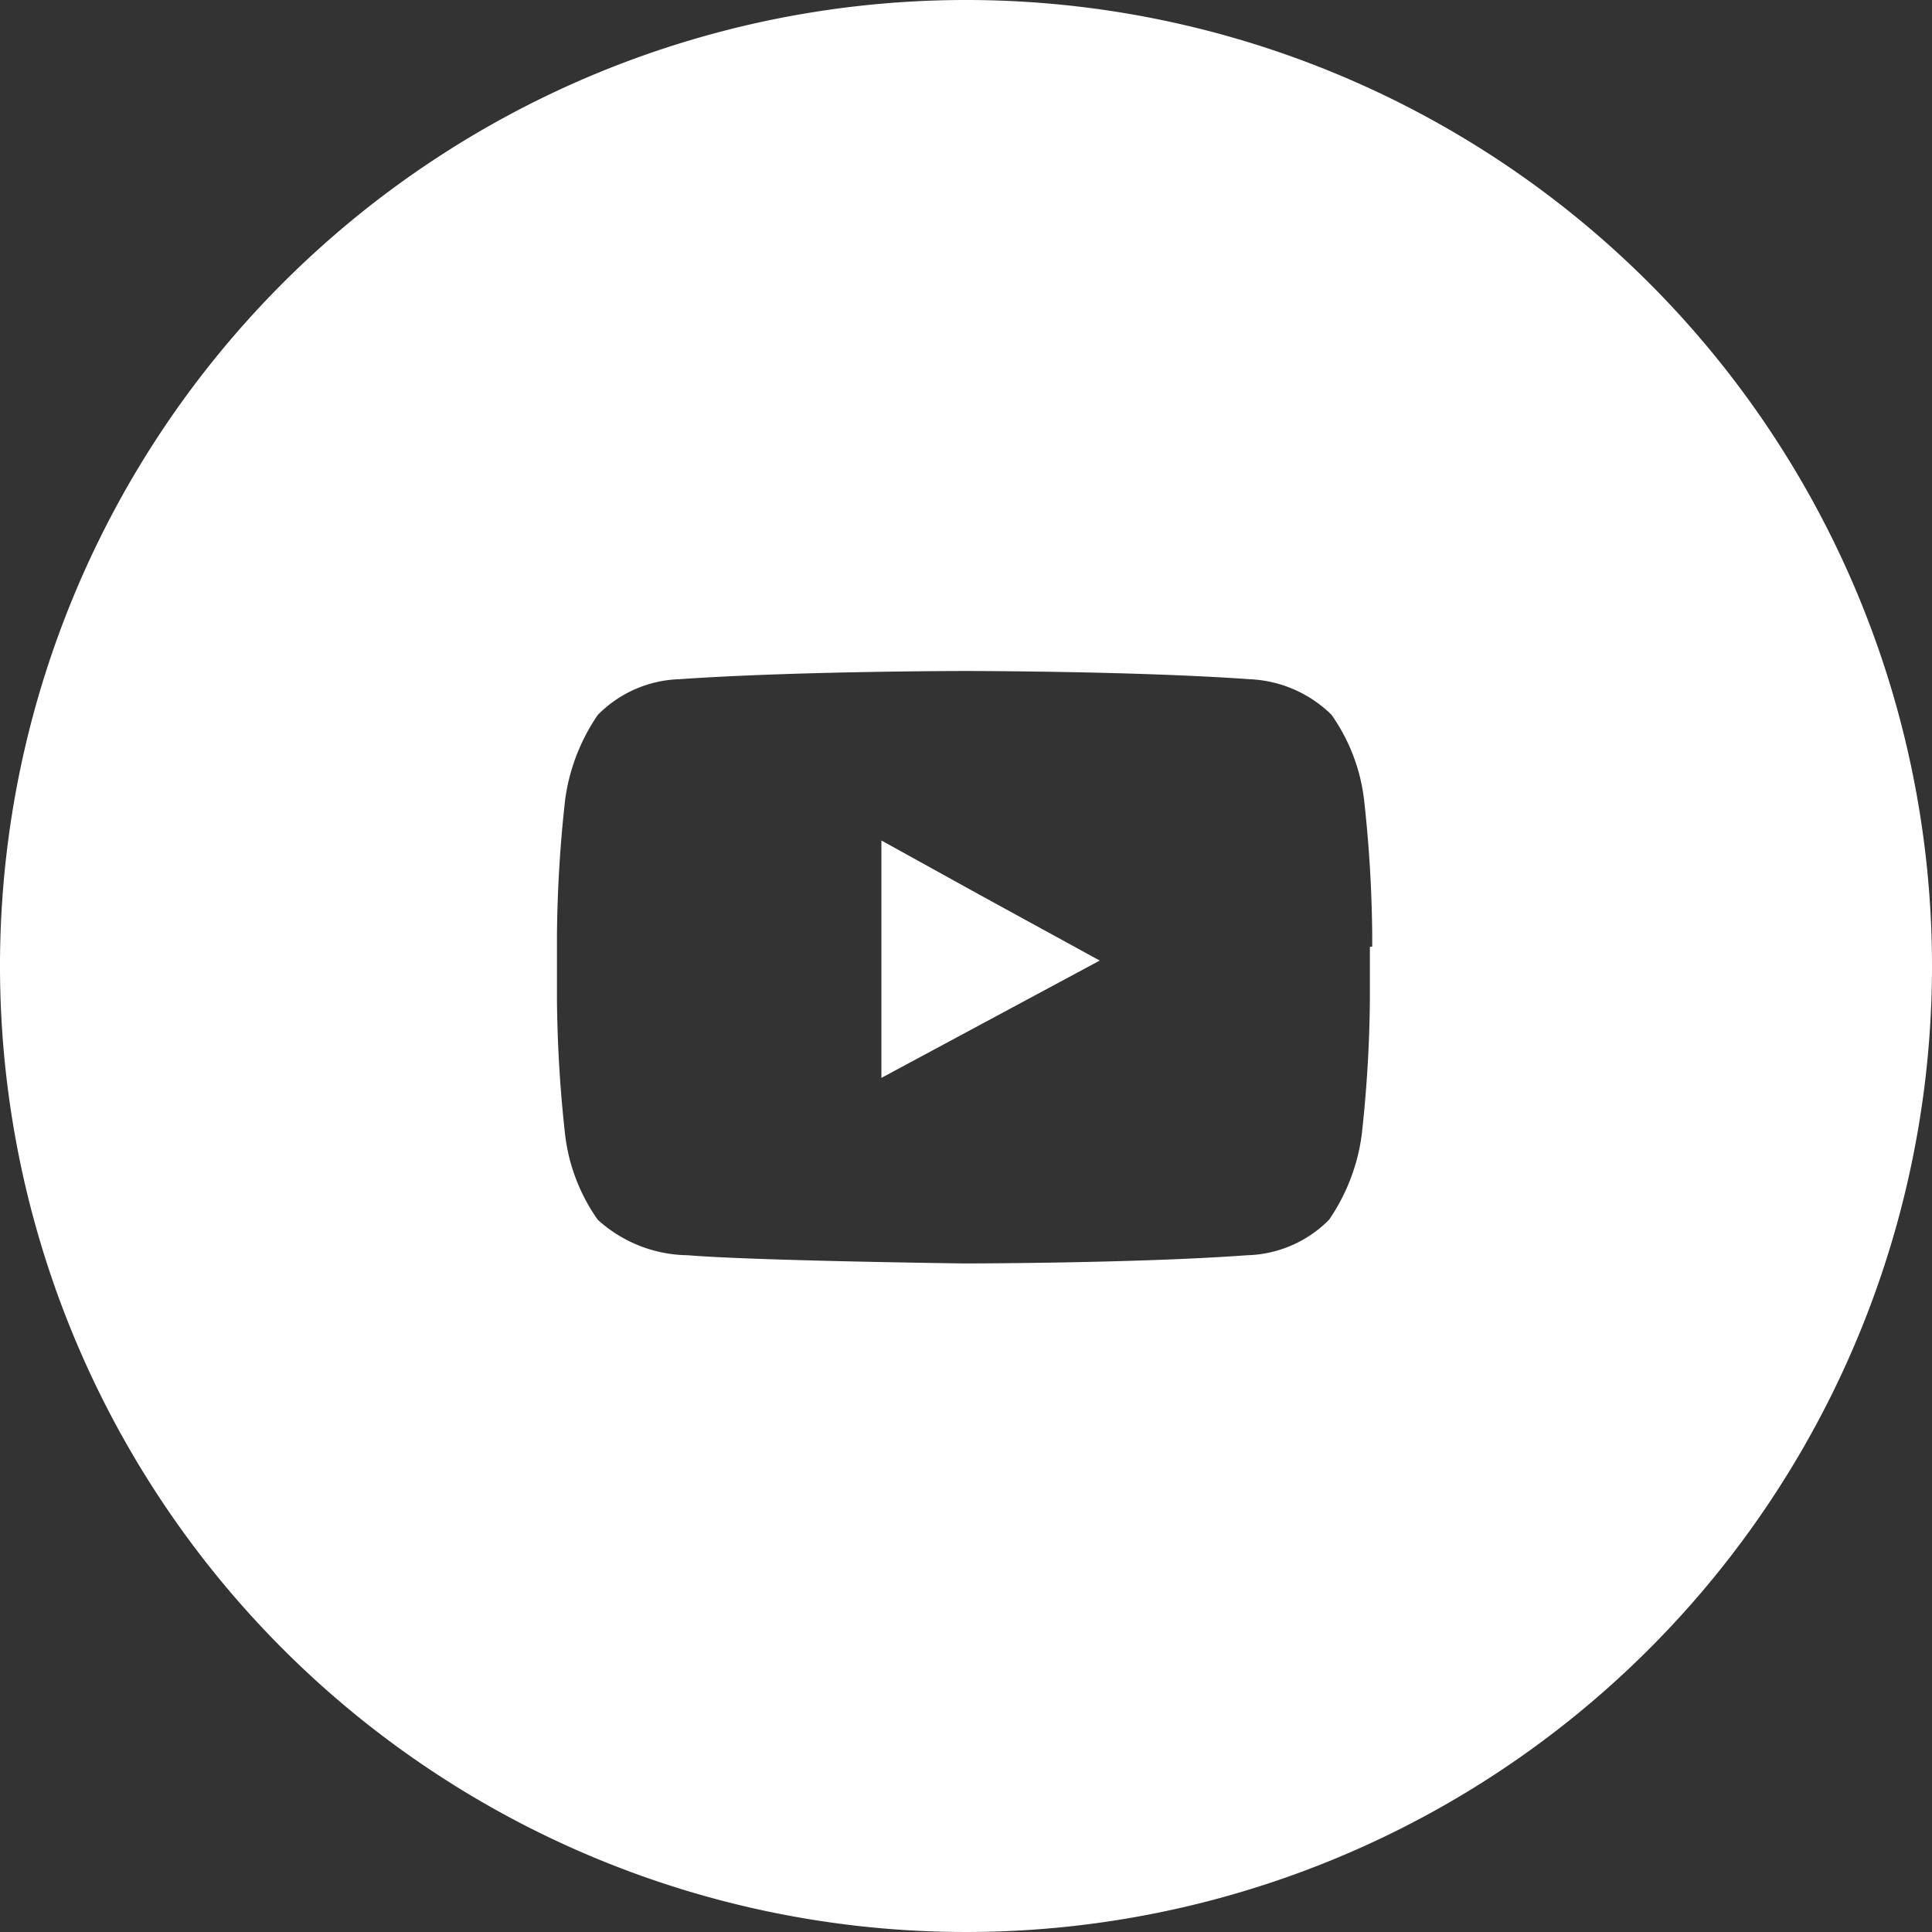 <svg id="ico-ytbe" xmlns="http://www.w3.org/2000/svg" width="35.556" height="35.556" viewBox="0 0 35.556 35.556">
  <rect x="0" y="0" width="35.556" height="35.556" fill="#333333" stroke="none"/>
  <path id="Trazado_56" data-name="Trazado 56" d="M50.278,32.4A17.778,17.778,0,1,0,68.056,50.178,17.779,17.779,0,0,0,50.278,32.4Zm7.433,17.426v.954a24.153,24.153,0,0,1-.151,2.511,3.609,3.609,0,0,1-.6,1.557,2.2,2.2,0,0,1-1.507.653c-2.059.151-5.223.151-5.223.151s-3.867-.05-5.072-.151a2.506,2.506,0,0,1-1.657-.653,3.4,3.4,0,0,1-.6-1.557,24.153,24.153,0,0,1-.151-2.511V49.626a24.152,24.152,0,0,1,.151-2.511,3.609,3.609,0,0,1,.6-1.557A2.2,2.2,0,0,1,45,44.9c2.159-.151,5.273-.151,5.273-.151h0s3.114,0,5.223.151a2.283,2.283,0,0,1,1.507.653,3.4,3.4,0,0,1,.6,1.557,24.153,24.153,0,0,1,.151,2.511v.2Z" transform="translate(-32.5 -32.4)" fill="#fff"/>
  <path id="Trazado_57" data-name="Trazado 57" d="M64.8,63.2v4.369l4.018-2.159L66.608,64.2Z" transform="translate(-48.579 -47.732)" fill="#fff"/>
</svg>
